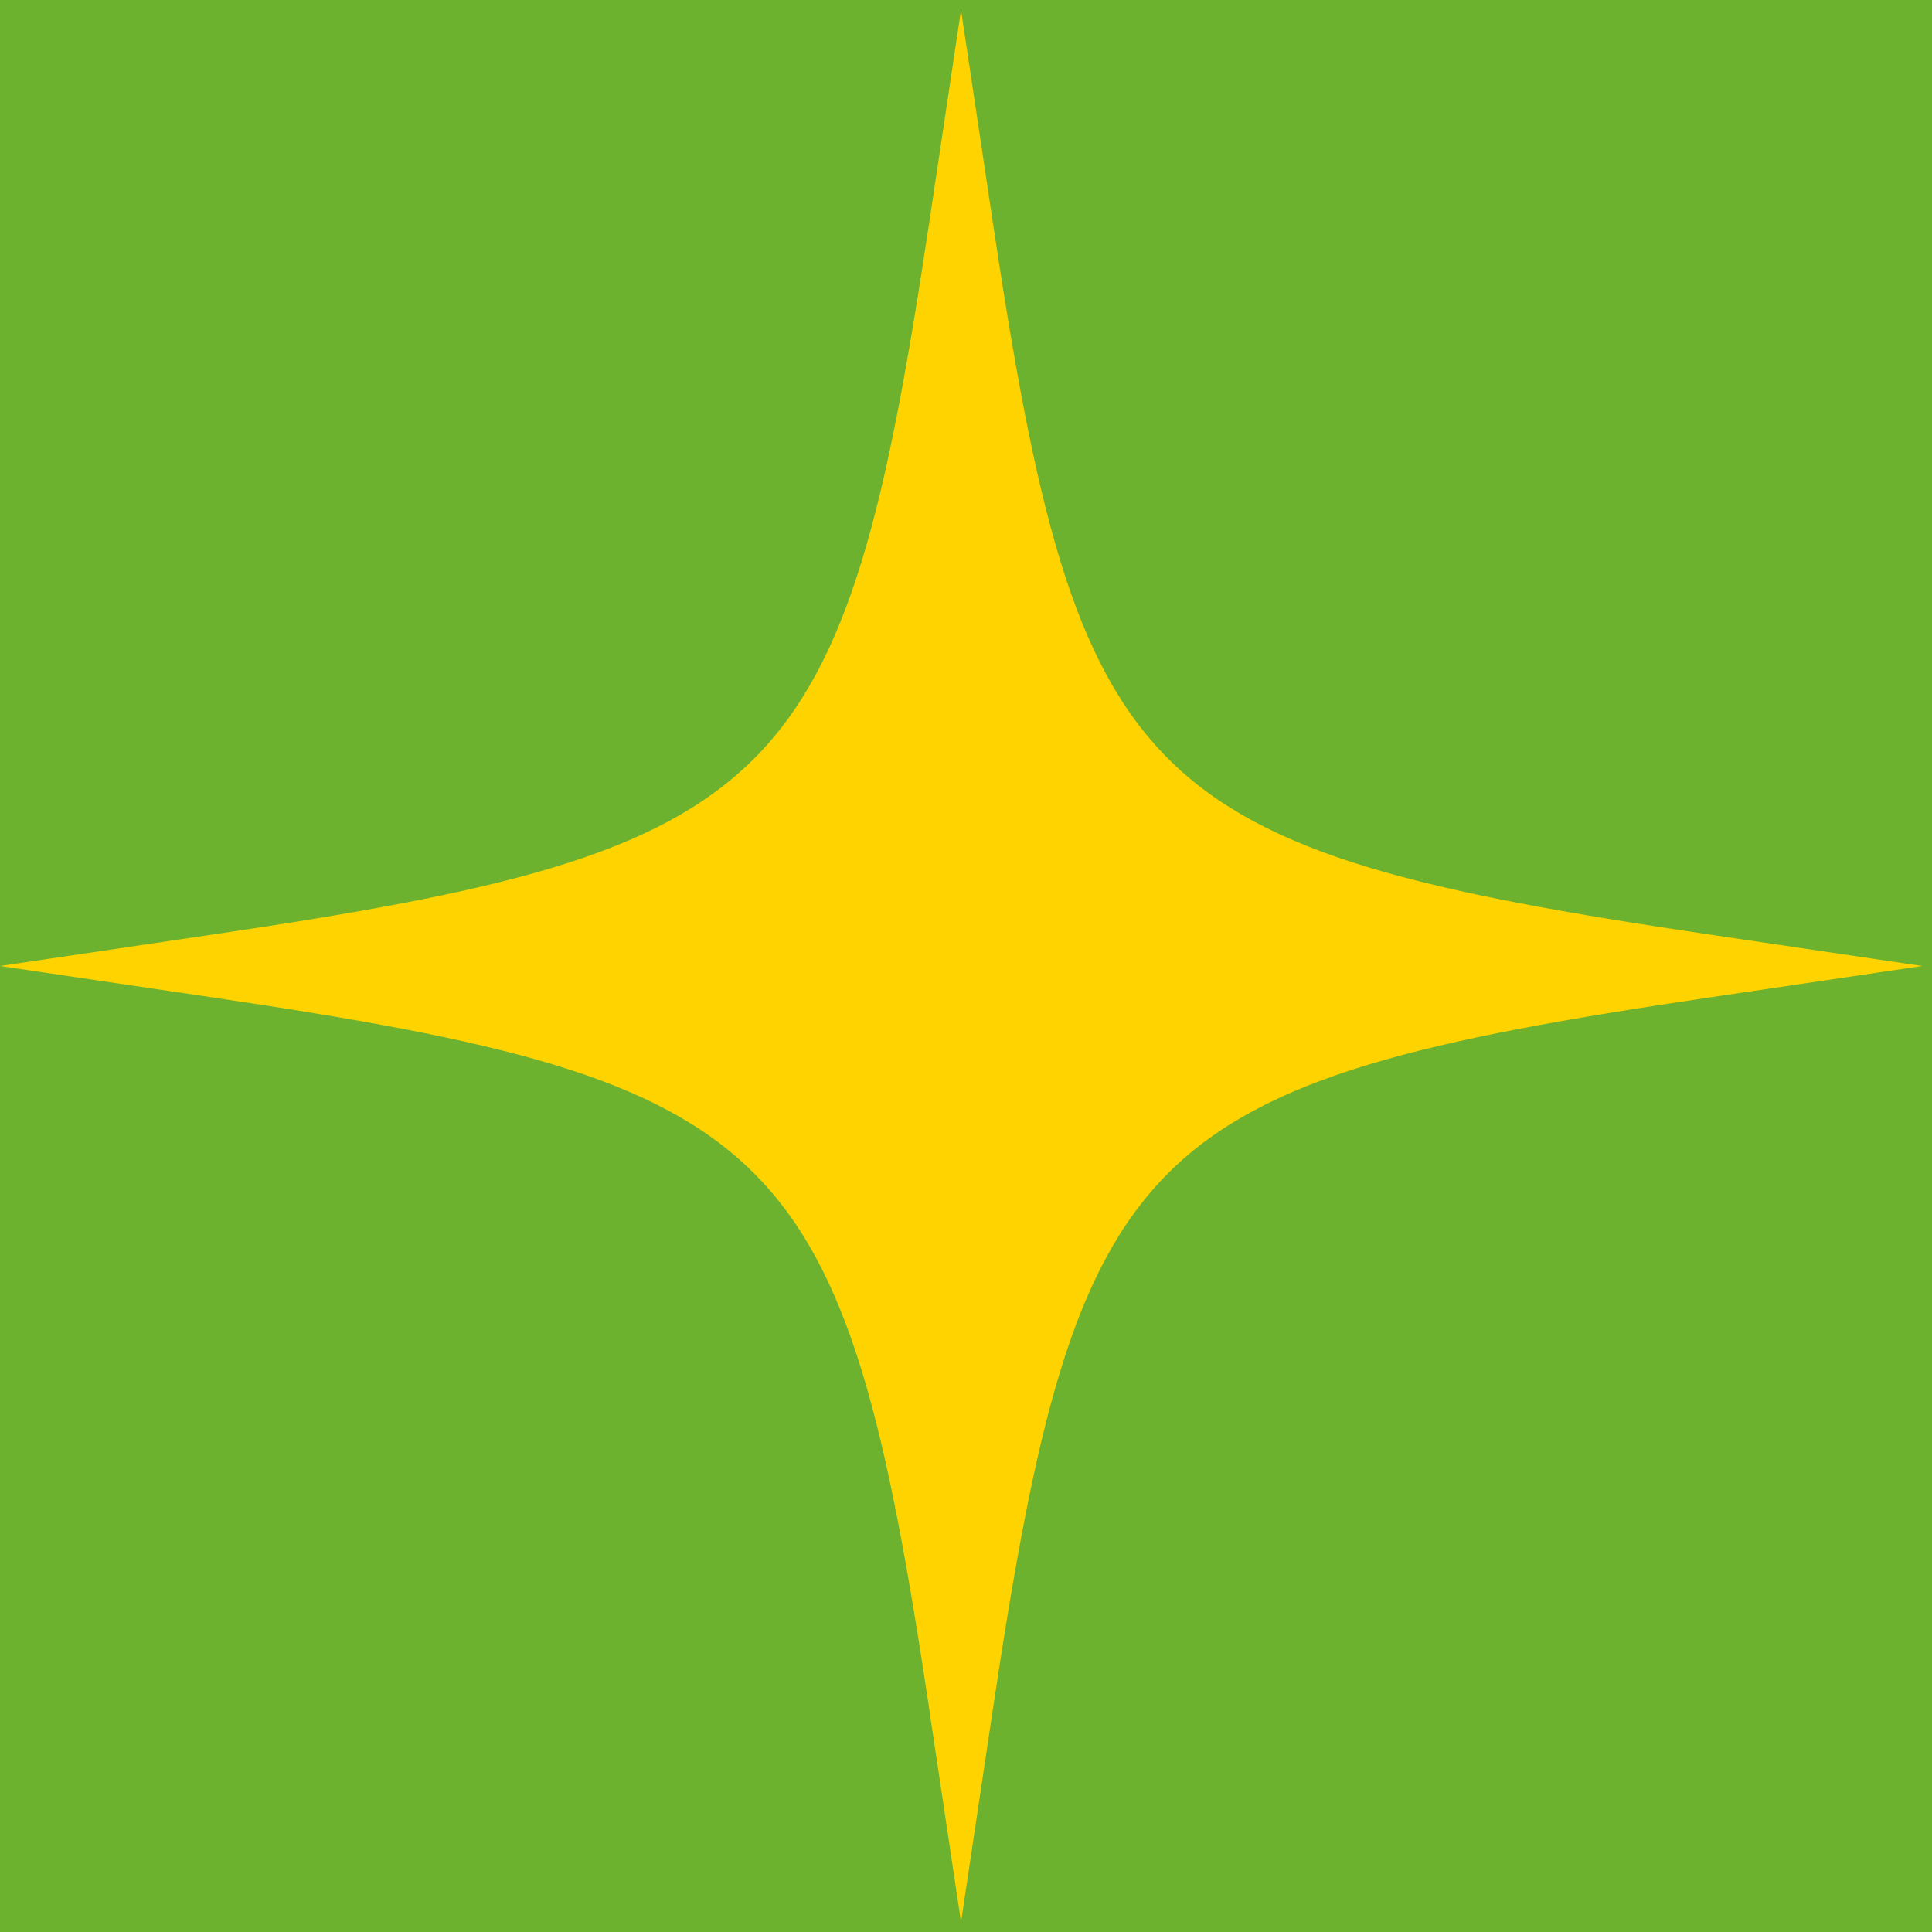<svg xmlns="http://www.w3.org/2000/svg" width="340" height="340" viewBox="0 0 340 340" fill="none"><path d="M340 0H0V340H340V0Z" fill="#6CB22F"></path><path d="M163.587 301.222L169.126 338.252L174.666 301.222C189.642 200.983 200.285 190.393 301.048 175.504L338.27 170L301.048 164.495C200.285 149.588 189.66 139.016 174.666 38.777L169.126 1.747L163.587 38.777C148.61 139.016 137.968 149.606 37.205 164.495L0 170L37.222 175.504C137.985 190.411 148.61 200.983 163.604 301.222H163.587Z" fill="#FFD300"></path></svg>